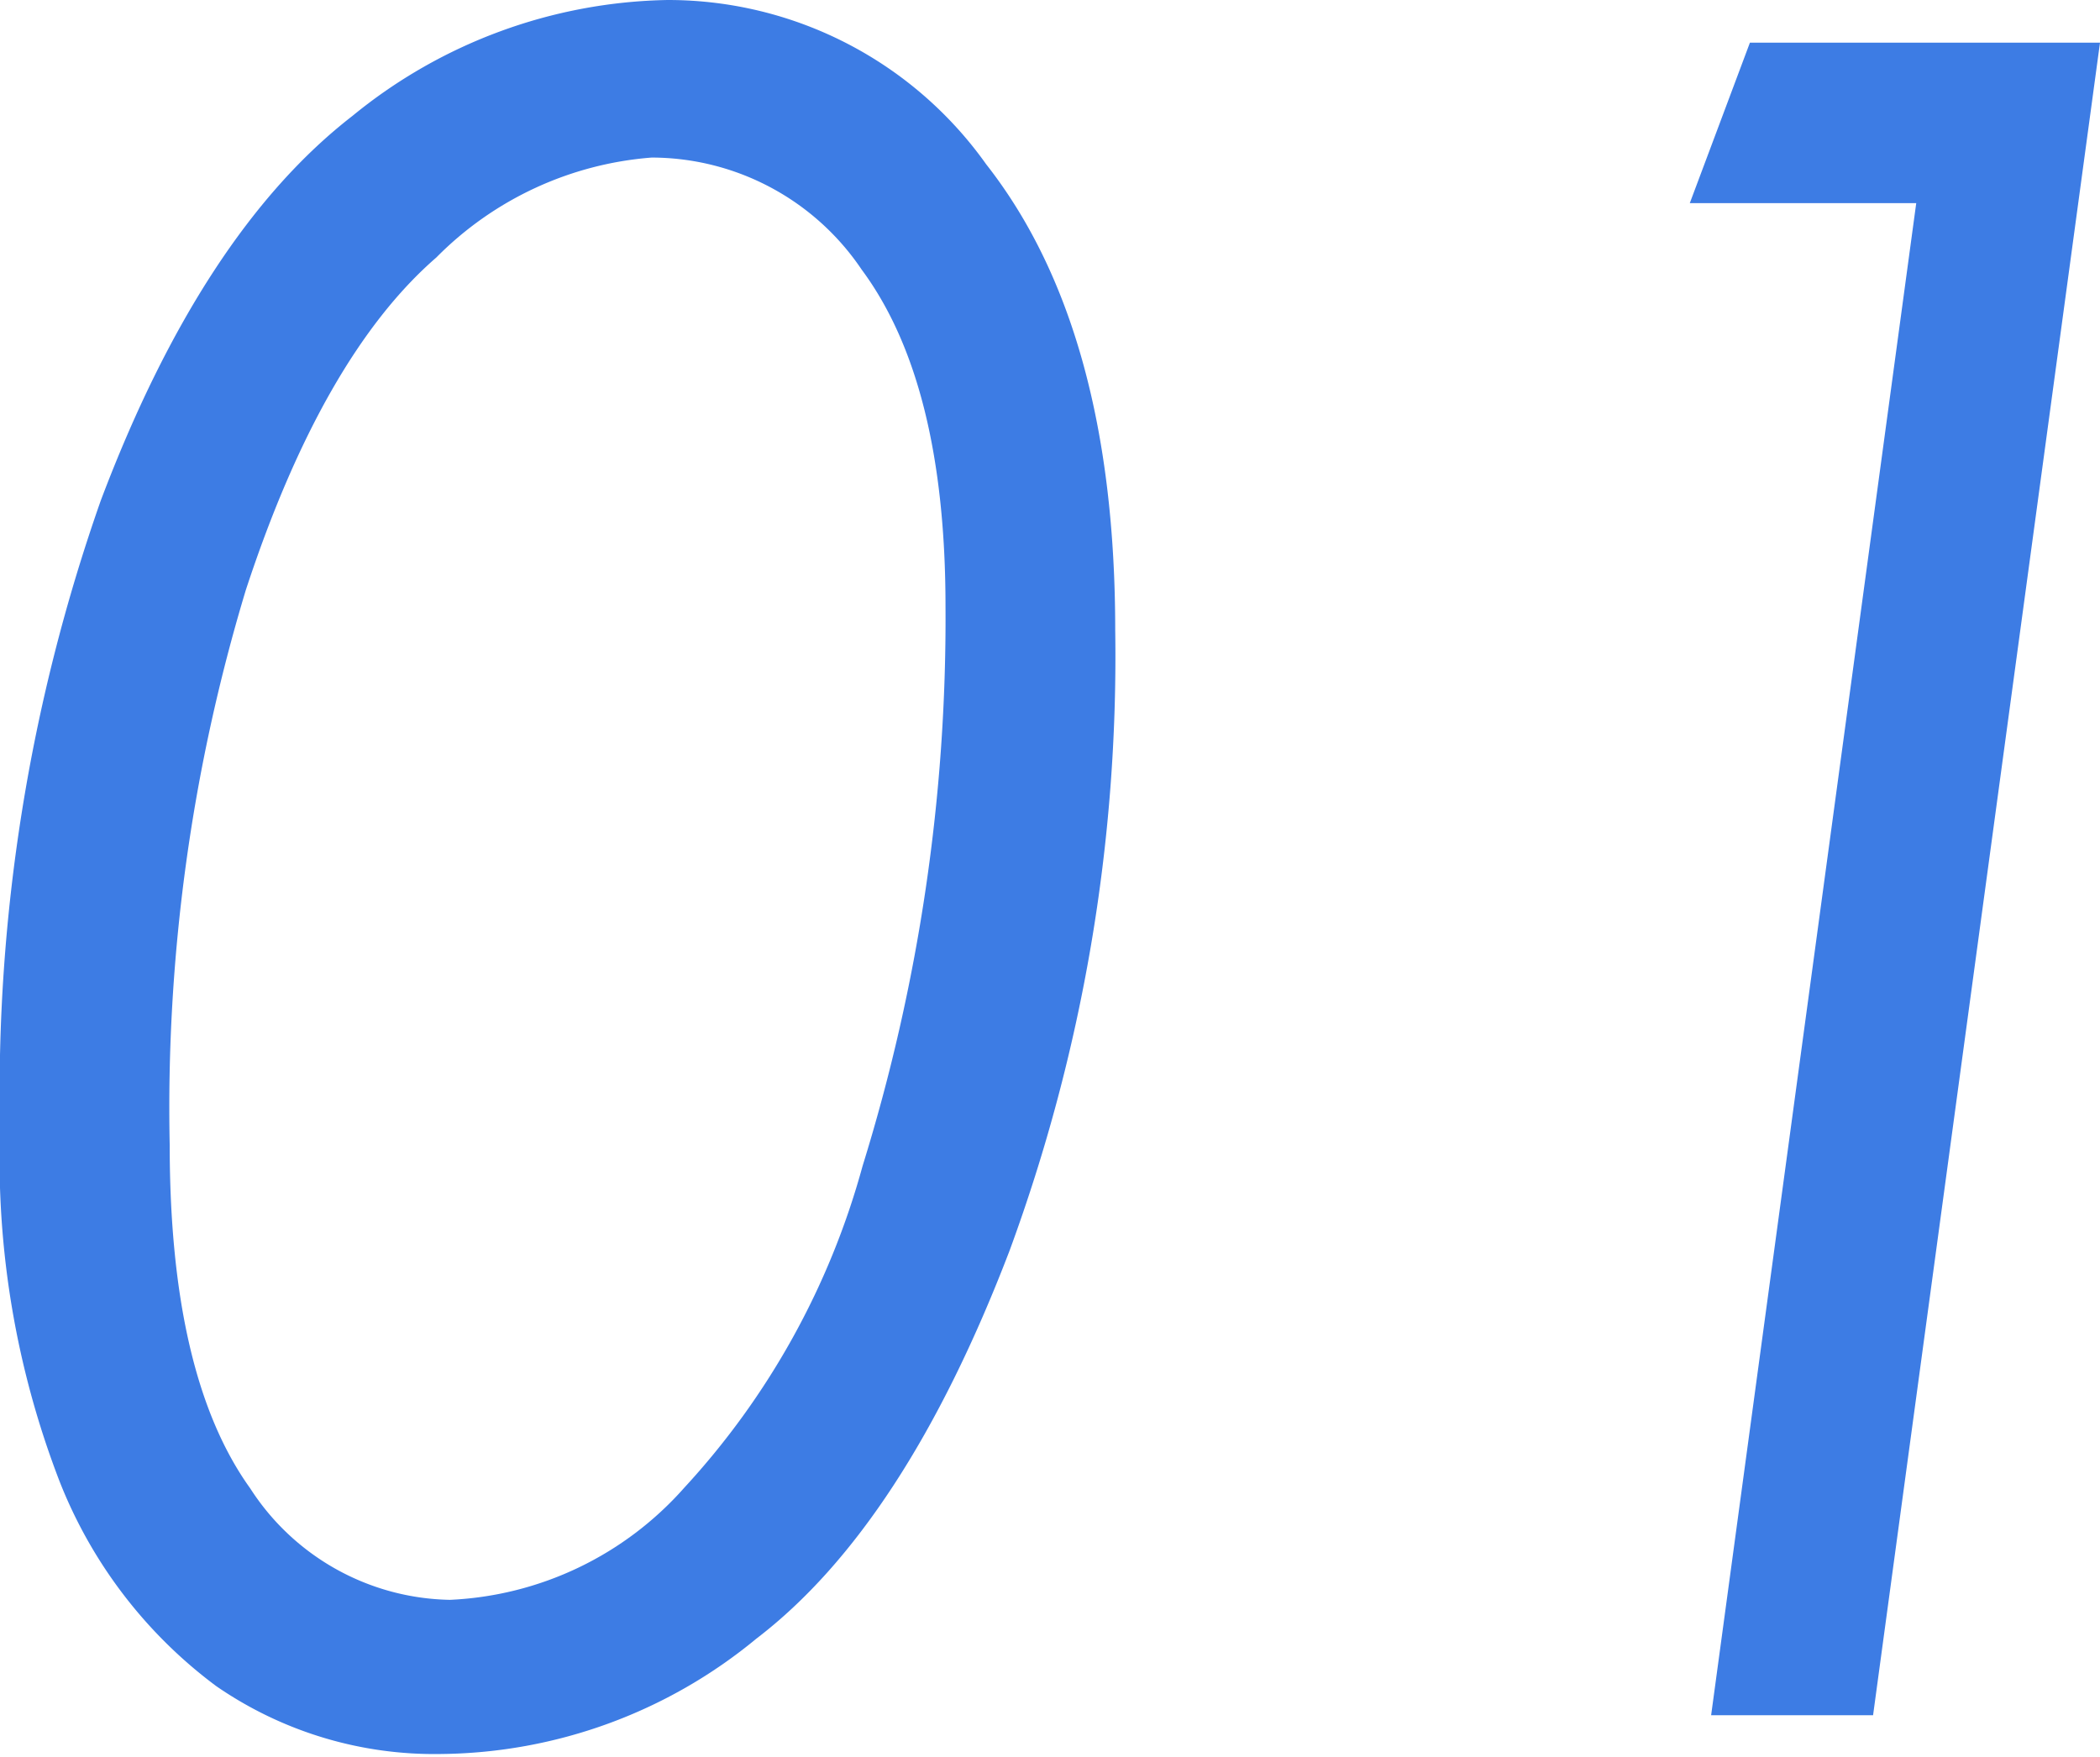 <svg xmlns="http://www.w3.org/2000/svg" viewBox="0 0 43.31 36.25"><path d="M13.77 0a8.05 8.05 0 016.57 3.39Q23 6.78 23 13a35.5 35.5 0 01-2.18 12.8q-2.17 5.67-5.22 8a10.36 10.36 0 01-6.51 2.38 7.92 7.92 0 01-4.63-1.4 9.67 9.67 0 01-3.23-4.22A18.47 18.47 0 010 23.32a36.82 36.82 0 012.08-13q2.09-5.53 5.19-7.93A10.54 10.54 0 0113.77 0zm-.33 3.25A7 7 0 009 5.31C7.42 6.68 6.11 9 5.07 12.17A36.92 36.92 0 003.5 23.62q0 4.77 1.66 7.08A5 5 0 009.28 33a6.86 6.86 0 004.83-2.31 16 16 0 003.68-6.64 38.08 38.08 0 001.71-11.54c0-3.09-.58-5.4-1.73-6.95a5.23 5.23 0 00-4.33-2.31zM36.09.88h7.22l-4.68 34.5h-3.34l4.23-31.19h-4.67z" fill="#3d7ce4" data-name="レイヤー 2"/></svg>